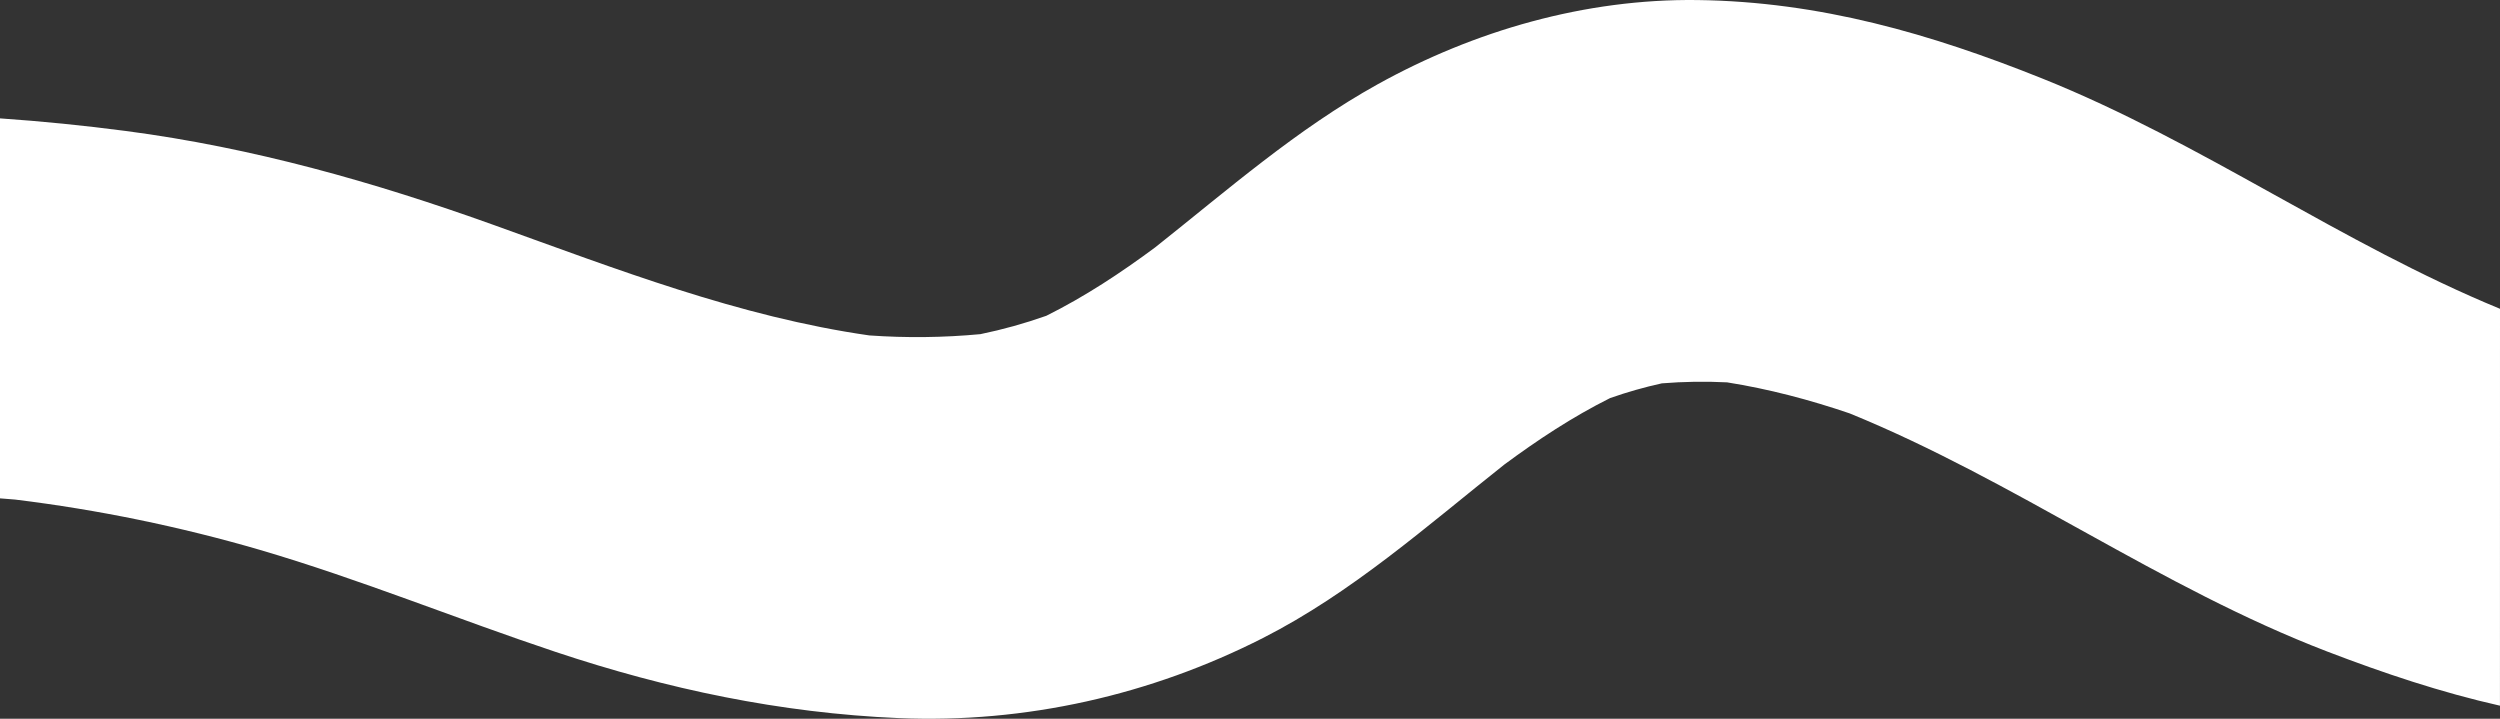 <svg width="1280" height="368" viewBox="0 0 1280 368" fill="none" xmlns="http://www.w3.org/2000/svg">
<rect x="0" y="0" width="1280" height="368" fill="#333333" stroke="none"/>
<path d="M1280 158.107C1198.65 124.646 1127.39 72.954 1045.62 40.185C988.48 17.294 931.76 0.833 869.083 0.024C811.541 -0.719 754.736 15.763 705.349 43.166C663.92 66.148 628.219 97.508 591.44 126.666C573.84 139.713 555.499 151.835 535.712 161.689C524.707 165.582 513.425 168.723 501.952 171.089C483.052 172.855 464.027 173.071 445.088 171.735C378.331 162.177 315.653 137.75 252.768 115.18C191.536 93.205 129.461 75.604 64.501 67.073C43.054 64.255 21.554 62.1 0 60.608V255.159C2.571 255.357 5.136 255.551 7.707 255.774C50.181 260.98 92.119 269.599 133.072 281.539C184.448 296.612 233.872 316.923 284.571 333.817C341.504 352.796 399.547 365.075 460.037 367.664C525.157 370.452 589.344 355.797 646.635 326.659C692.192 303.489 730.576 269.285 770.139 237.904C787.301 225.218 805.125 213.427 824.357 203.823C833.017 200.771 841.873 198.249 850.869 196.274C861.973 195.377 873.128 195.207 884.256 195.765C905.669 199.153 926.544 204.693 946.987 211.641C1031.82 246.232 1105.74 300.661 1191.5 333.567C1220.59 344.723 1249.94 354.535 1279.98 361.311L1280 158.107Z" fill="white"/>
</svg>
